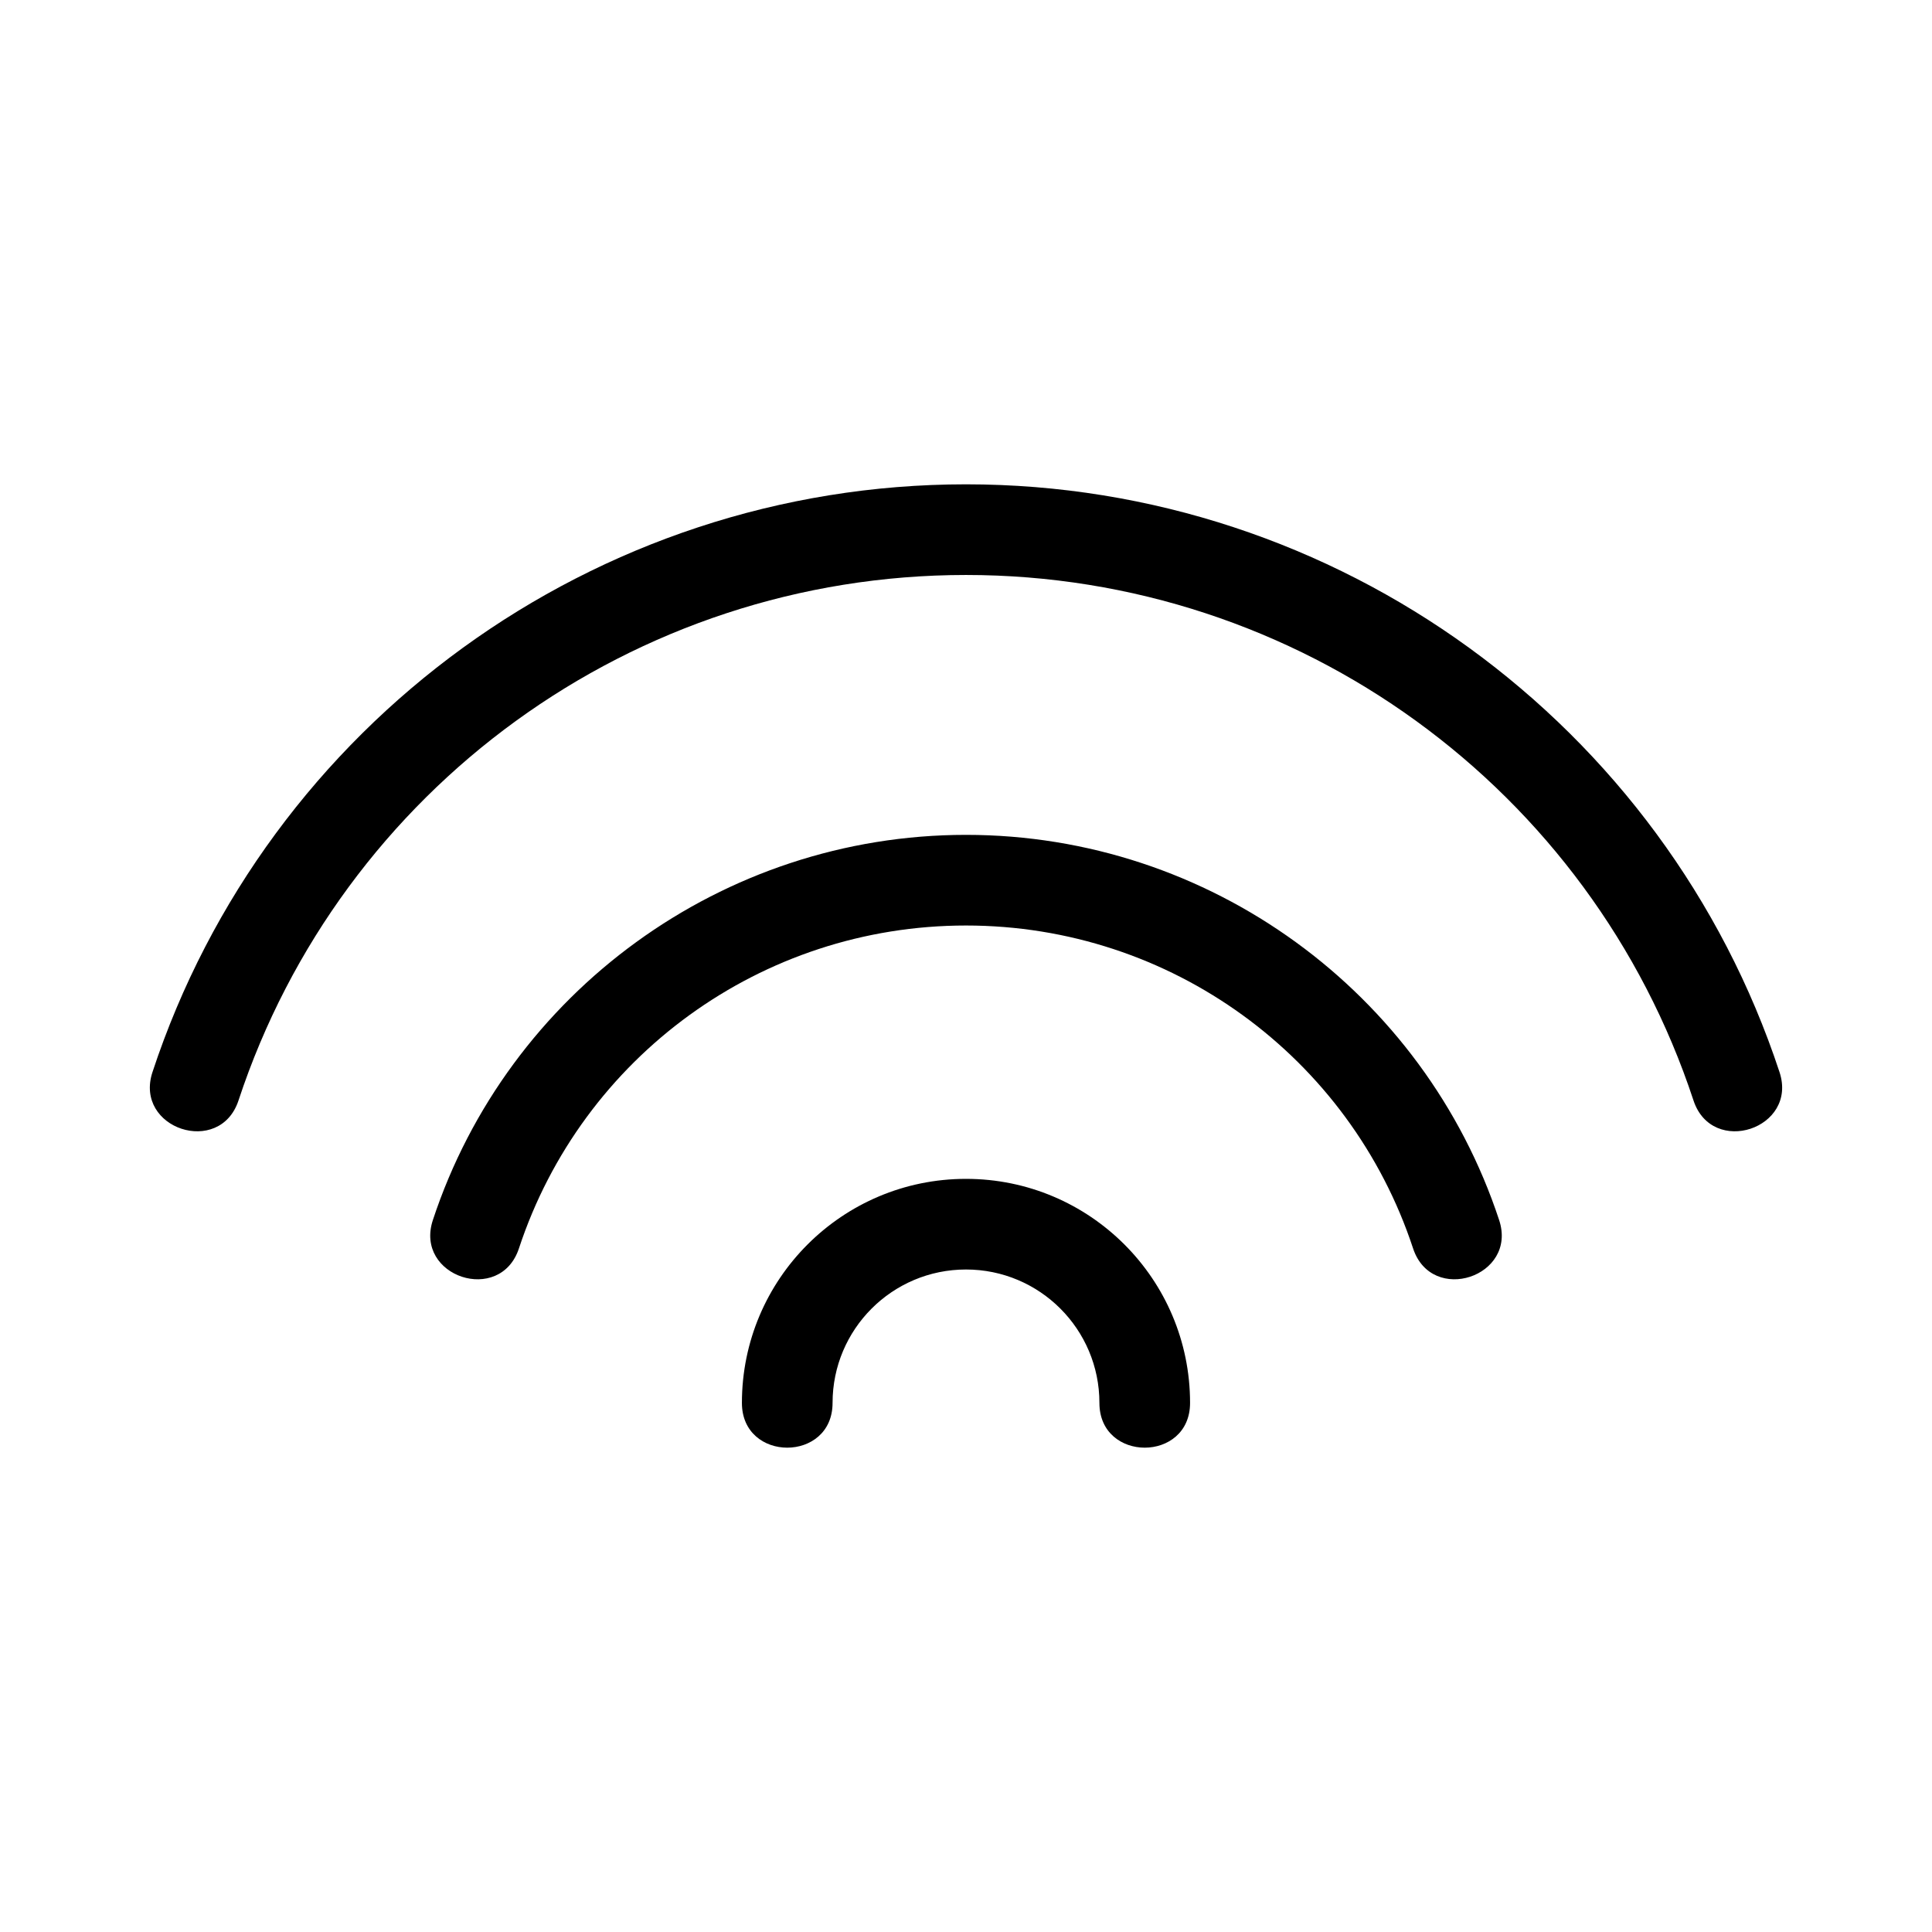 <?xml version="1.0" encoding="UTF-8"?>
<!-- Uploaded to: ICON Repo, www.iconrepo.com, Generator: ICON Repo Mixer Tools -->
<svg fill="#000000" width="800px" height="800px" version="1.1" viewBox="144 144 512 512" xmlns="http://www.w3.org/2000/svg">
 <path d="m400 272.35c98.523 0 185.21 63.641 215.59 155.77 4.945 14.996-17.852 22.523-22.801 7.504-27.211-82.516-104.53-139.25-192.79-139.25-88.258 0-165.57 56.738-192.79 139.25-4.949 15.02-27.746 7.492-22.801-7.504 30.379-92.133 117.07-155.77 215.59-155.77zm0 184.06c32.793 0 59.379 26.586 59.379 59.379 0 15.812-24.023 15.812-24.023 0 0-19.531-15.836-35.359-35.359-35.359-19.531 0-35.359 15.828-35.359 35.359 0 15.812-24.023 15.812-24.023 0 0-32.793 26.586-59.379 59.379-59.379zm0-91.164c64.535 0 121.38 41.738 141.29 102.09 4.945 15-17.852 22.527-22.809 7.508-16.727-50.742-64.207-85.574-118.48-85.574s-101.75 34.836-118.48 85.574c-4.957 15.02-27.754 7.492-22.809-7.508 19.906-60.352 76.75-102.09 141.29-102.09z"/>
</svg>